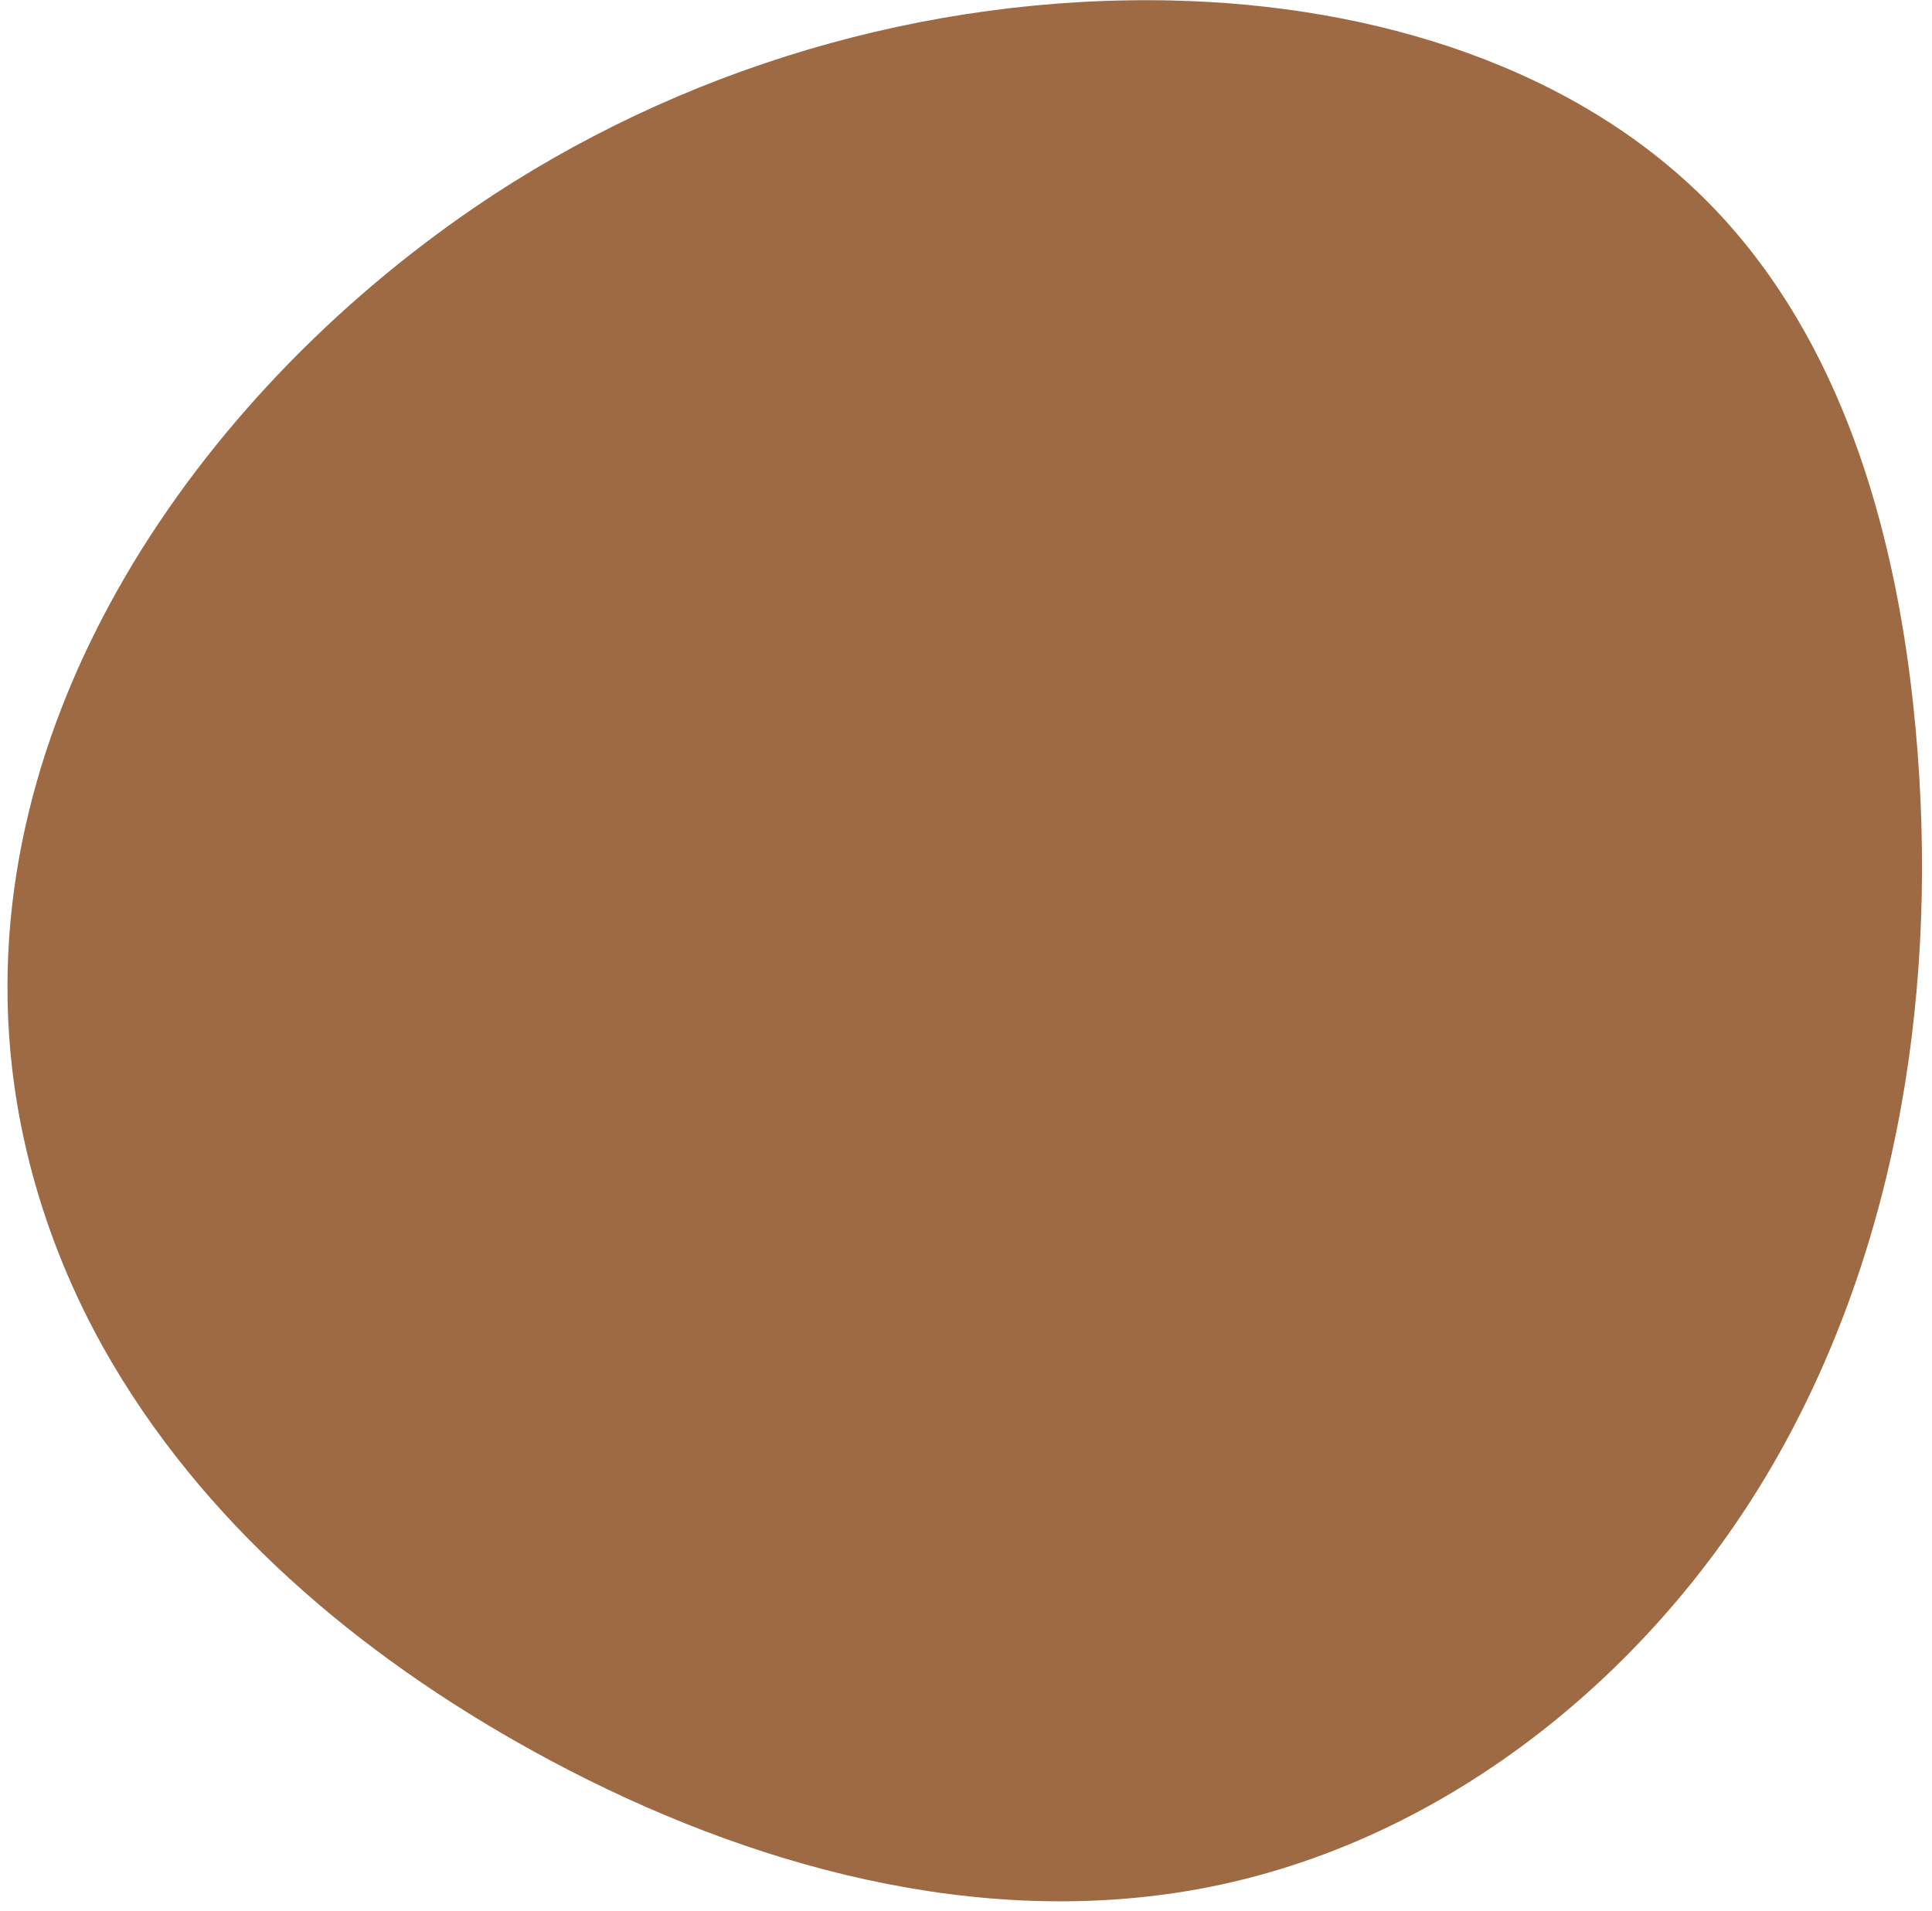 <svg xmlns="http://www.w3.org/2000/svg" width="188" height="186" viewBox="0 0 188 186" fill="none"><path d="M114.158 0.049C90.162 -0.508 66.048 6.635 46.214 20.163C19.211 38.592 -2.677 69.986 1.166 103.844C2.317 113.998 5.747 123.884 10.934 132.674C20.808 149.41 36.443 162.182 53.586 171.336C72.853 181.624 95.164 187.757 116.653 183.829C140.939 179.387 161.86 162.129 173.683 140.449C185.507 118.768 188.822 93.134 186.173 68.585C184.286 51.099 179.081 33.215 166.972 20.47C153.627 6.426 133.535 0.501 114.162 0.052L114.158 0.049Z" fill="#9E6A44"></path></svg>